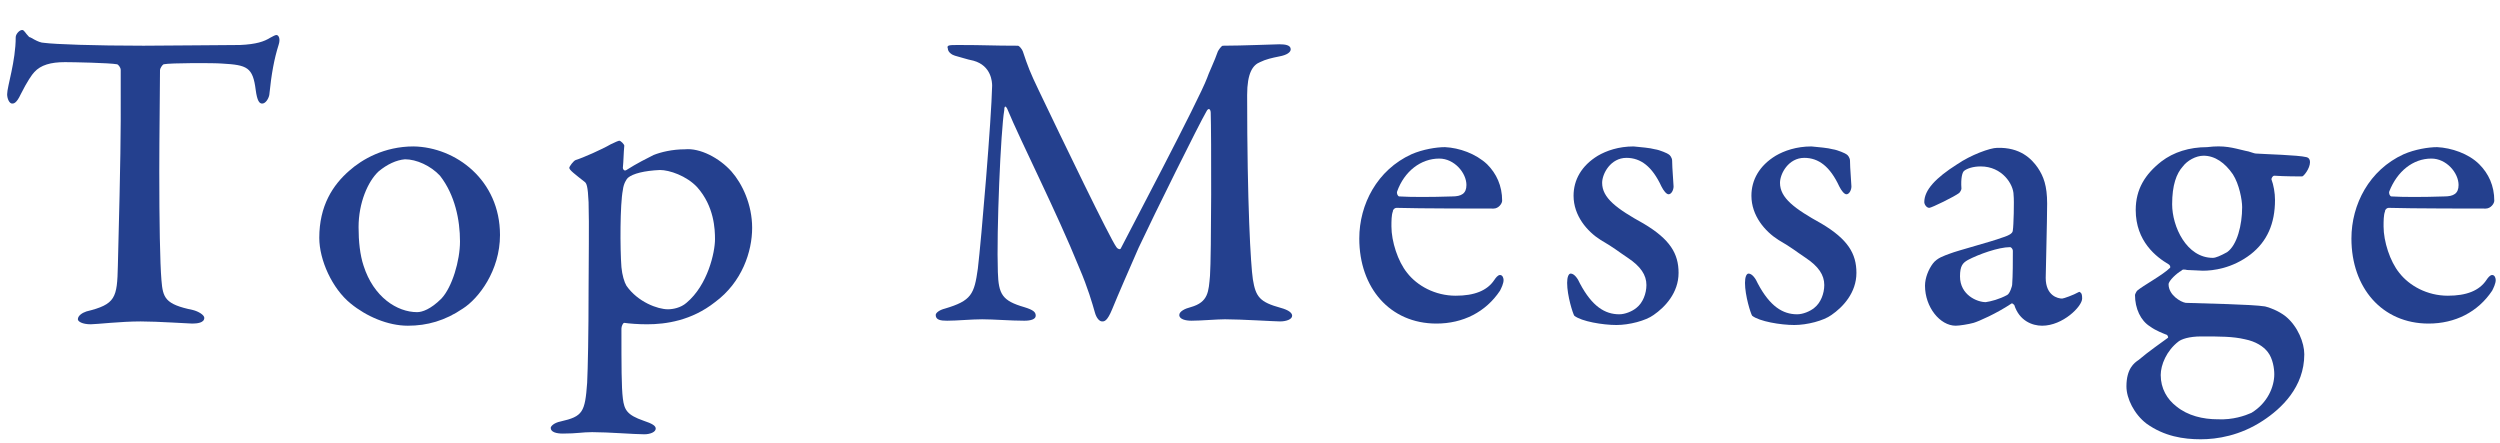 <svg xmlns="http://www.w3.org/2000/svg" viewBox="0 0 350 62"><style>.st0{fill:#24408e}</style><path class="st0" d="M33.6 6.3c2.3-.1 3.4-.5 4.2-1 .4-.2.7-.4.9-.4.3 0 .6.5.3 1.4-.6 1.9-1 4-1.3 7-.1.5-.5 1.2-1 1.2-.4 0-.7-.4-.9-1.9-.4-3.2-1.2-3.5-4.7-3.7-1.1-.1-7.3-.1-8.2.1-.2.1-.5.6-.5.8 0 2.8-.1 9.1-.1 14.2 0 7 .1 12.8.3 15.2.2 2.5.5 3.4 4.4 4.2.8.2 1.6.7 1.6 1.1 0 .7-1 .8-1.7.8-.5 0-4.8-.3-7.2-.3-2.8 0-6.2.4-7 .4-1.2 0-1.8-.4-1.8-.7 0-.5.6-.9 1.2-1.1 4.1-1 4.3-1.9 4.4-6.4.1-3.6.4-15.7.4-20.3V9.8c0-.4-.4-.8-.5-.8-1.1-.2-6.2-.3-7.3-.3-2 0-3.4.4-4.3 1.4-.3.3-1 1.3-1.9 3.1-.6 1.3-1 1.3-1.2 1.3-.4 0-.7-.7-.7-1.3 0-1.1 1.2-4.6 1.2-8 0-.4.5-1 .9-1 .3 0 .4.4 1 1 .1-.1 1.2.8 2.1.8 1.5.2 7 .4 13.9.4 3.2 0 11.2-.1 13.5-.1z"/><path class="st0" d="M70 32.9c0 5-3 8.9-5.2 10.3-2.5 1.7-5 2.4-7.7 2.4-2.8 0-5.8-1.3-8-3.1-2.6-2.1-4.4-6.1-4.4-9.2 0-4.5 1.9-7.4 4.2-9.4 1.8-1.6 4.9-3.4 9-3.4 5.9.1 12.1 4.7 12.1 12.4zM53 24c-1.5 1.4-2.8 4.4-2.8 7.8 0 2 .2 3.9.7 5.4 1.4 4.4 4.7 6.5 7.5 6.5.7 0 1.9-.4 3.4-1.9 1.5-1.6 2.6-5.3 2.6-8 0-3-.7-6.5-2.8-9.2-1.3-1.4-3.3-2.3-4.9-2.3-1.2.1-2.5.7-3.7 1.7z"/><path class="st0" d="M102.4 24c1.5 1.7 2.9 4.6 2.9 7.9s-1.4 7.6-5.2 10.4c-3.3 2.6-6.9 3.1-9.5 3.1-1.3 0-2.5-.1-3.2-.2-.2 0-.4.5-.4.8 0 5.2 0 8.2.2 9.8.2 1.6.6 2.3 2.9 3.1 1.2.4 1.7.7 1.7 1.1 0 .5-.8.8-1.6.8-1.4 0-5-.3-7.3-.3-1.4 0-2.1.2-4.1.2-.9 0-1.7-.2-1.7-.8 0-.2.4-.7 1.4-.9 3.1-.7 3.4-1.3 3.7-5.4.1-2 .2-6.9.2-13 0-4.1.1-9 0-12.3-.1-2.3-.3-2.6-.5-2.8-1.4-1.1-2.2-1.7-2.2-2 0-.2.6-1 .9-1.1 1-.3 3.7-1.5 4.9-2.2.6-.3 1.1-.5 1.2-.5.2 0 .7.5.7.7-.1 1-.1 2.1-.2 3.1 0 .2.2.5.5.3 1.4-.9 3-1.7 3.8-2.1 1-.4 2.6-.8 4.4-.8 2.1-.2 4.8 1.2 6.5 3.1zm-14.5.9c-.2.2-.6.8-.7 1.7-.4 2-.4 8.2-.2 10.8.1 1.1.4 2.1.7 2.6 1.6 2.3 4.4 3.3 5.8 3.3.7 0 1.8-.2 2.6-.9 3-2.5 4-7.1 4-8.9 0-1.4-.1-4.6-2.5-7.3-1.5-1.6-3.9-2.4-5.2-2.4-2.2.1-3.8.5-4.5 1.1z"/><path class="st0" d="M134.2 6.3c3.8 0 4.6.1 8.3.1.2 0 .6.5.7.8.7 2.1 1 2.9 2.2 5.4 3.3 6.9 10 20.8 10.9 22 .1.2.5.4.6.2.7-1.4 11-20.9 12.1-23.9.1-.4 1.1-2.5 1.5-3.7.1-.2.5-.8.7-.8 2.6 0 7.4-.2 7.9-.2.8 0 1.6.1 1.6.7 0 .4-.5.8-1.6 1-1 .2-1.9.4-2.7.8-1 .4-1.8 1.5-1.8 4.6 0 15.3.5 23.8.8 25.8.4 2.5 1 3.2 3.9 4 1.1.3 1.6.7 1.6 1.1 0 .5-.8.8-1.7.8-.7 0-5.5-.3-7.7-.3-1.1 0-3.4.2-4.7.2-.8 0-1.7-.2-1.7-.8 0-.5.8-.9 1.6-1.1 2.5-.7 2.5-2.2 2.7-4.4.2-2.8.2-19.8.1-22.8 0-.5-.3-.8-.6-.2-1 1.7-7.3 14.4-9.5 19.1-1.4 3.2-2.8 6.4-3.7 8.6-.7 1.7-1.1 1.7-1.4 1.7-.4 0-.8-.5-1-1.2-.4-1.4-1-3.5-2.2-6.3-3.2-7.9-8.2-17.7-10.1-22.3-.2-.4-.4-.4-.4.2-.5 2.9-1.1 17-.9 22.7.1 3.1.6 4 3.7 4.9 1.3.4 1.6.7 1.6 1.2s-.7.7-1.6.7c-1.9 0-4.3-.2-5.9-.2-1.5 0-3.5.2-4.9.2-.9 0-1.6-.1-1.6-.8 0-.3.5-.7 1.3-.9 3.7-1.1 4.1-2 4.6-5.6.5-4.2 1.9-20.9 2-25.6 0-.5-.1-2.8-2.6-3.5-1-.2-1.8-.5-2.6-.7-.4-.1-1-.5-1-1-.2-.5.2-.5 1.5-.5z"/><path class="st0" d="M208.2 23c1.3 1.3 2.1 3 2.1 5.1 0 .4-.5 1.1-1.2 1.1s-10.7 0-13.6-.1c-.2 0-.5.2-.5.5-.2.5-.2 1.4-.2 2.1 0 2.1.9 4.9 2.2 6.5 1.4 1.8 3.9 3.2 6.8 3.2 2.6 0 4.4-.7 5.4-2.2.2-.3.5-.7.8-.7.4 0 .5.5.5.7 0 .5-.3 1.1-.5 1.5-2 3-5.2 4.6-8.9 4.6-6.5 0-10.8-5-10.8-11.9 0-4.8 2.5-9.6 7.3-11.8 1.6-.7 3.5-1 4.7-1 2 .1 4.3.9 5.9 2.4zm-12.6 3.8c-.1.3.1.7.3.7 1.6.1 4.4.1 7.4 0 1.3 0 2-.4 2-1.6 0-1.7-1.7-3.7-3.8-3.7-2.6 0-4.9 1.8-5.9 4.6z"/><path class="st0" d="M231.7 20.9c.7.1 1.8.6 1.9.7.2.1.5.5.5.9 0 1 .2 3.2.2 3.6 0 .5-.3 1.1-.7 1.1-.3 0-.7-.5-1-1.1-1.3-2.8-2.9-4-4.9-4-2.2 0-3.4 2.2-3.4 3.5 0 2.1 2 3.6 5.8 5.7 3.7 2.2 4.9 4.2 4.9 6.9 0 2.8-1.9 4.8-3.5 5.9-1.1.8-3.4 1.4-5.2 1.4-1.9 0-4.9-.5-5.9-1.3-.2-.3-1-2.8-1-4.6 0-.8.2-1.3.5-1.3.5 0 1 .7 1.3 1.4 1.7 3.2 3.5 4.3 5.5 4.3.8 0 1.8-.4 2.4-.9.9-.7 1.4-2 1.4-3.2 0-1.4-.8-2.6-2.6-3.8-1.5-1-1.9-1.4-3.8-2.5-1.9-1.2-3.8-3.4-3.8-6.2 0-2.2 1.1-4.2 3.4-5.6 1.2-.7 2.9-1.3 5-1.3 1 .1 2.3.2 3 .4z"/><path class="st0" d="M256.6 20.9c.7.1 1.8.6 1.9.7.2.1.5.5.5.9 0 1 .2 3.2.2 3.6 0 .5-.3 1.1-.7 1.1-.3 0-.7-.5-1-1.1-1.3-2.8-2.9-4-4.9-4-2.2 0-3.4 2.2-3.4 3.5 0 2.1 2 3.6 5.8 5.7 3.7 2.2 4.9 4.2 4.9 6.9 0 2.8-1.9 4.8-3.5 5.9-1.1.8-3.4 1.4-5.2 1.4-1.9 0-4.9-.5-5.9-1.3-.2-.3-1-2.8-1-4.6 0-.8.2-1.3.5-1.3.5 0 1 .7 1.3 1.4 1.7 3.2 3.5 4.3 5.5 4.3.8 0 1.8-.4 2.4-.9.9-.7 1.4-2 1.4-3.2 0-1.4-.8-2.6-2.6-3.8-1.5-1-1.9-1.4-3.8-2.5-1.9-1.2-3.8-3.4-3.8-6.2 0-2.2 1.1-4.2 3.4-5.6 1.2-.7 2.9-1.3 5-1.3 1 .1 2.3.2 3 .4z"/><path class="st0" d="M285.3 23.5c.8 1.2 1.3 2.5 1.3 5 0 2.3-.2 9.8-.2 10.4 0 2.5 1.7 2.9 2.3 2.9.2 0 1.6-.5 2.3-.9.2-.1.2 0 .4.2.1.2.1.6.1.7 0 1.1-2.7 3.8-5.6 3.8-1.4 0-3.2-.7-3.9-2.9-.1-.1-.3-.3-.4-.2-2.1 1.4-4.6 2.5-5.3 2.7-.7.2-2 .4-2.5.4-2.2 0-4.3-2.6-4.3-5.6 0-1.1.5-2.3 1.1-3.1.6-.8 1.6-1.1 2.4-1.4 1-.4 5.9-1.7 7.2-2.2 1.3-.4 1.6-.7 1.6-1.1.1-.5.2-4.1.1-4.9 0-1.5-1.6-4-4.6-4-1.1 0-1.9.3-2.3.6-.3.2-.5 1.1-.4 2.5 0 .2-.2.5-.3.6-.6.5-3.9 2.1-4.2 2.1-.4 0-.7-.5-.7-.8 0-1.7 1.6-3.4 4.6-5.3 1.9-1.3 4.6-2.3 5.6-2.3 3.2-.1 4.8 1.5 5.7 2.8zM281 41.3c.4-.2.7-1.3.7-1.4.1-1.3.1-3.4.1-4.8 0-.2-.2-.5-.4-.5-1.6 0-4.4 1-5.9 1.8-.7.4-1.1.8-1.1 2.3 0 2.6 2.4 3.6 3.6 3.6.7-.1 1.9-.4 3-1z"/><path class="st0" d="M314.3 21.1c.7.1 1.2.4 1.6.4 1.4.1 5.8.2 7 .5.4.1.5.4.5.7 0 .9-.9 2-1.1 2-.4 0-2.4 0-3.9-.1-.2 0-.4.3-.4.5.3.8.5 1.9.5 2.9 0 3.3-1.1 5.8-3.4 7.6-2.6 2-5.3 2.3-6.7 2.3-.4 0-1.7-.1-2.2-.1-.4-.1-.7-.1-.8.1-.6.3-1.8 1.4-1.8 1.9 0 1.5 1.7 2.5 2.4 2.6 2.7.1 9.2.2 11.1.5.5.1 1.9.6 2.9 1.4 1.7 1.4 2.6 3.7 2.6 5.3 0 4.6-3.2 7.6-5.8 9.3-3.2 2.1-6.4 2.6-8.7 2.6-2.4 0-5.1-.4-7.6-2.2-1.7-1.3-2.8-3.5-2.8-5.2 0-2.5 1.1-3.3 1.7-3.7 1.4-1.2 3.3-2.5 4.1-3.1.1-.1 0-.2-.1-.4-.5-.2-1.6-.6-2.4-1.2-1.3-.8-2.1-2.5-2.1-4.4 0-.1.2-.5.3-.6.8-.7 3.6-2.2 4.6-3.2.1-.1 0-.4-.2-.5-1.7-1-4.6-3.2-4.6-7.6 0-2.9 1.3-5 3.6-6.8 1.7-1.3 3.9-2 6.4-2 2.4-.3 3.6.1 5.3.5zm.9 36.7c2.3-1.4 3.2-3.7 3.2-5.4 0-.8-.2-2.2-.9-3.1-.6-.8-1.7-1.5-3.2-1.8-1.7-.4-3.5-.4-6.1-.4-1.8 0-2.8.4-3.2.7-1.7 1.3-2.5 3.3-2.5 4.7 0 1.9.9 3.4 2.2 4.4 1.6 1.3 3.7 1.8 5.8 1.8 2.1.1 3.8-.5 4.7-.9zm-9.6-34.5c-.9 1-1.5 2.6-1.5 5.3 0 3.1 2 7.5 5.7 7.5.4 0 1.1-.3 2-.8 1.4-1 2.1-3.8 2.1-6.3 0-1-.4-3.2-1.3-4.6-1.1-1.6-2.5-2.6-4.1-2.6-1.1 0-2.3.7-2.9 1.5z"/><path class="st0" d="M347.1 23c1.3 1.3 2.1 3 2.1 5.1 0 .4-.5 1.1-1.2 1.1s-10.7 0-13.6-.1c-.2 0-.5.2-.5.5-.2.5-.2 1.4-.2 2.1 0 2.1.9 4.9 2.2 6.5 1.4 1.8 3.9 3.2 6.8 3.2 2.6 0 4.4-.7 5.4-2.2.2-.3.5-.7.8-.7.4 0 .5.5.5.7 0 .5-.3 1.1-.5 1.5-2 3-5.2 4.6-8.9 4.6-6.5 0-10.8-5-10.8-11.9 0-4.8 2.5-9.6 7.3-11.8 1.6-.7 3.5-1 4.7-1 2 .1 4.4.9 5.9 2.4zm-12.6 3.8c-.1.3.1.7.3.7 1.6.1 4.4.1 7.4 0 1.3 0 2-.4 2-1.6 0-1.7-1.7-3.7-3.8-3.7-2.6 0-4.8 1.8-5.9 4.6z"/></svg>